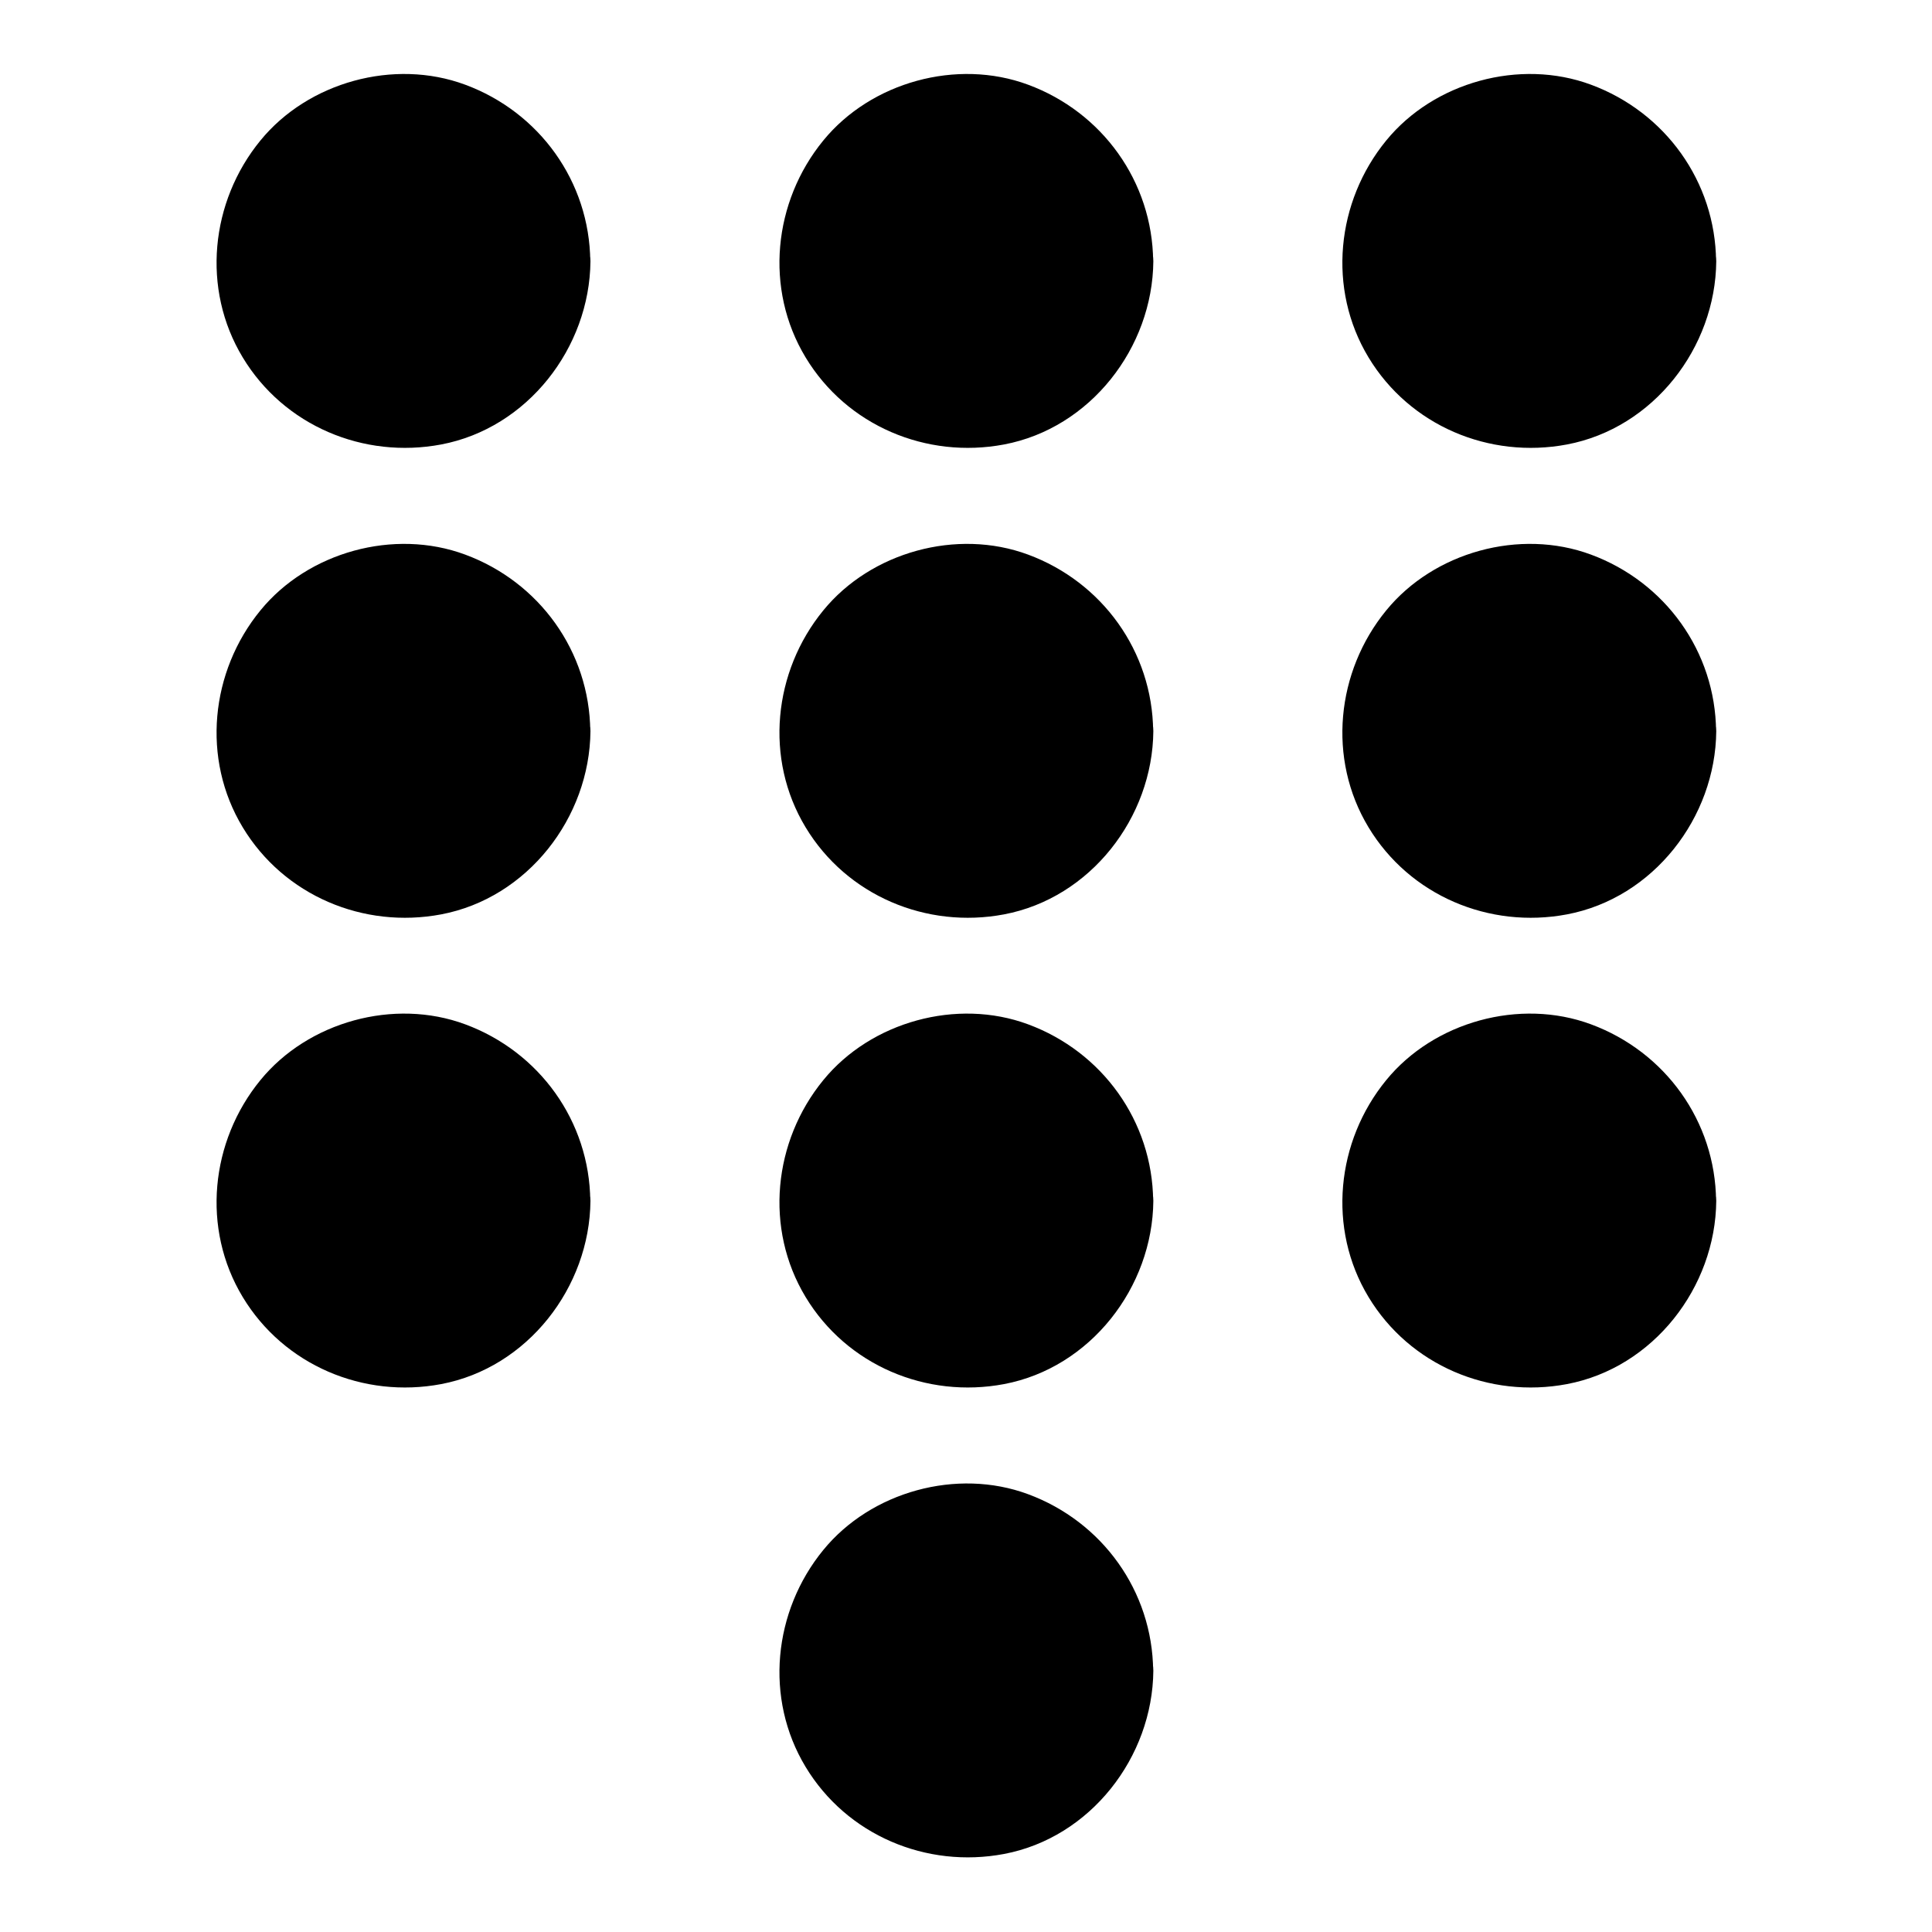 <?xml version="1.0" encoding="UTF-8"?>
<!-- The Best Svg Icon site in the world: iconSvg.co, Visit us! https://iconsvg.co -->
<svg fill="#000000" width="800px" height="800px" version="1.1" viewBox="144 144 512 512" xmlns="http://www.w3.org/2000/svg">
 <g>
  <path d="m290.58 213.23c0 21.957-17.801 39.754-39.754 39.754-21.957 0-39.754-17.797-39.754-39.754 0-21.953 17.797-39.754 39.754-39.754 21.953 0 39.754 17.801 39.754 39.754"/>
  <path d="m280.74 213.23c0 1.031-0.051 2.066-0.098 3.102-0.051 0.441-0.098 0.887-0.148 1.379-0.098 1.379 0.344-1.969 0.098-0.59-0.395 1.969-0.789 3.887-1.426 5.805-0.148 0.492-0.59 2.508-1.031 2.754 0.051 0 1.031-2.215 0.195-0.543-0.195 0.395-0.395 0.789-0.59 1.18-0.887 1.723-1.871 3.394-3 4.969-0.148 0.195-0.59 0.934-0.738 1.031 0.641-0.297 1.18-1.426 0.344-0.492-0.59 0.641-1.133 1.277-1.723 1.918-0.688 0.688-1.379 1.379-2.066 2.016-0.297 0.297-0.641 0.543-0.984 0.836-1.277 1.18 0.051 0.441 0.246-0.148-0.195 0.543-1.918 1.379-2.363 1.672-0.738 0.492-1.477 0.934-2.215 1.328-0.836 0.492-1.723 0.887-2.609 1.328-1.18 0.641 0.297 0.195 0.543-0.195-0.195 0.297-1.23 0.492-1.523 0.59-1.77 0.641-3.59 1.133-5.41 1.523-0.441 0.098-0.887 0.148-1.328 0.246-1.723 0.344 0.344-0.051 0.641-0.051-1.082-0.051-2.312 0.246-3.394 0.246-1.82 0.051-3.641-0.051-5.512-0.195-2.262-0.148 1.723 0.344 0.297 0.051-0.441-0.098-0.887-0.148-1.328-0.246-0.984-0.195-1.969-0.441-2.902-0.688-0.934-0.246-1.871-0.543-2.805-0.887-0.395-0.148-0.789-0.344-1.23-0.441-1.23-0.441 1.672 0.887 0.543 0.246-1.672-1.031-3.445-1.723-5.117-2.805-0.441-0.297-2.164-1.133-2.363-1.672 0 0.051 1.871 1.574 0.492 0.344-0.297-0.297-0.641-0.543-0.984-0.836-1.426-1.277-2.707-2.707-4.035-4.133-1.23-1.379 0.297 0.441 0.344 0.492-0.148-0.051-0.59-0.836-0.738-1.031-0.492-0.688-0.984-1.426-1.426-2.164-0.492-0.836-0.984-1.672-1.426-2.559-0.195-0.395-0.395-0.789-0.59-1.18-0.836-1.625-0.395 0 0.051 0.246-0.395-0.246-0.836-2.262-1.031-2.754-0.297-0.934-0.59-1.918-0.789-2.856-0.195-0.887-0.395-1.723-0.543-2.609-0.297-1.426-0.246 0.297 0.051 0.641-0.246-0.246-0.148-1.723-0.195-2.016-0.148-1.82-0.148-3.691 0-5.512 0.051-0.441 0.098-0.887 0.098-1.379 0.148-1.77 0 0.395-0.098 0.59 0.395-0.984 0.395-2.262 0.641-3.297 0.441-1.82 1.133-3.543 1.723-5.312 0.395-1.23-0.836 1.672-0.246 0.543 0.195-0.395 0.344-0.789 0.543-1.18 0.492-0.984 0.984-1.918 1.574-2.856 0.441-0.738 0.934-1.477 1.426-2.164 0.246-0.344 0.492-0.688 0.738-1.031 0.789-1.133-1.574 1.82-0.148 0.246 1.277-1.426 2.559-2.856 4.035-4.133 0.297-0.297 0.641-0.543 0.984-0.836 0.934-0.836-0.195-0.344-0.492 0.344 0.246-0.59 1.574-1.133 2.117-1.477 1.625-1.082 3.344-1.969 5.066-2.856 1.672-0.836-0.543 0.195-0.543 0.195 0.098-0.148 0.984-0.395 1.23-0.492 0.934-0.344 1.871-0.641 2.805-0.934 0.836-0.246 1.723-0.441 2.559-0.641 0.441-0.098 0.887-0.195 1.328-0.246 2.312-0.395-0.887 0.051 0.051-0.051 1.969-0.148 3.887-0.297 5.805-0.246 0.934 0.051 1.82 0.098 2.707 0.195 0.836 0.051 1.277 0.543-0.59-0.098 0.59 0.195 1.379 0.246 1.969 0.344 2.066 0.441 4.035 1.031 6.004 1.77 0.492 0.148 1.426 0.887 0.344 0.098-1.23-0.887 0.543 0.297 0.887 0.441 0.887 0.441 1.723 0.887 2.559 1.379 0.934 0.543 1.82 1.133 2.707 1.77 0.098 0.051 0.934 0.59 1.031 0.738-1.031-0.836-1.277-0.984-0.738-0.543 0.246 0.195 0.492 0.395 0.738 0.641 1.523 1.328 2.953 2.805 4.281 4.328 0.934 1.031 0.984 0.297-0.148-0.246 0.344 0.148 0.738 0.984 0.934 1.277 0.641 0.887 1.18 1.77 1.723 2.707 0.492 0.836 0.934 1.723 1.379 2.559 0-0.051 0.59 1.133 0.543 1.18-0.543-1.379-0.641-1.523-0.246-0.543 0.098 0.195 0.148 0.395 0.246 0.59 0.789 2.066 1.379 4.184 1.77 6.348 0.098 0.395 0.098 0.984 0.246 1.328-0.344-0.887-0.195-1.82-0.051-0.246 0.281 1.348 0.332 2.625 0.332 3.856 0.051 5.164 4.477 10.086 9.84 9.84 5.312-0.246 9.891-4.328 9.84-9.84-0.195-21.105-13.48-39.508-33.16-46.789-18.844-6.988-41.625-0.688-54.27 14.809-13.234 16.188-15.645 39.312-4.676 57.465 10.922 18.105 32.027 26.961 52.594 23.074 22.879-4.328 39.359-25.633 39.559-48.562 0.051-5.164-4.574-10.086-9.84-9.84-5.41 0.25-9.84 4.332-9.887 9.844z"/>
  <path d="m439.75 213.23c0 21.957-17.801 39.754-39.754 39.754-21.957 0-39.754-17.797-39.754-39.754 0-21.953 17.797-39.754 39.754-39.754 21.953 0 39.754 17.801 39.754 39.754"/>
  <path d="m429.91 213.23c0 1.031-0.051 2.066-0.098 3.102-0.051 0.441-0.098 0.887-0.148 1.379-0.098 1.379 0.344-1.969 0.098-0.59-0.395 1.969-0.789 3.887-1.426 5.805-0.148 0.492-0.59 2.508-1.031 2.754 0.051 0 1.031-2.215 0.195-0.543-0.195 0.395-0.395 0.789-0.59 1.18-0.887 1.723-1.871 3.394-3 4.969-0.148 0.195-0.59 0.934-0.738 1.031 0.641-0.297 1.18-1.426 0.344-0.492-0.59 0.641-1.133 1.277-1.723 1.918-0.688 0.688-1.379 1.379-2.066 2.016-0.297 0.297-0.641 0.543-0.984 0.836-1.277 1.18 0.051 0.441 0.246-0.148-0.195 0.543-1.918 1.379-2.363 1.672-0.738 0.492-1.477 0.934-2.215 1.328-0.836 0.492-1.723 0.887-2.609 1.328-1.18 0.641 0.297 0.195 0.543-0.195-0.195 0.297-1.23 0.492-1.523 0.59-1.77 0.641-3.59 1.133-5.41 1.523-0.441 0.098-0.887 0.148-1.328 0.246-1.723 0.344 0.344-0.051 0.641-0.051-1.082-0.051-2.312 0.246-3.394 0.246-1.82 0.051-3.641-0.051-5.512-0.195-2.262-0.148 1.723 0.344 0.297 0.051-0.441-0.098-0.887-0.148-1.328-0.246-0.984-0.195-1.969-0.441-2.902-0.688-0.934-0.246-1.871-0.543-2.805-0.887-0.395-0.148-0.789-0.344-1.23-0.441-1.23-0.441 1.672 0.887 0.543 0.246-1.672-1.031-3.445-1.723-5.117-2.805-0.441-0.297-2.164-1.133-2.363-1.672 0 0.051 1.871 1.574 0.492 0.344-0.297-0.297-0.641-0.543-0.984-0.836-1.426-1.277-2.707-2.707-4.035-4.133-1.23-1.379 0.297 0.441 0.344 0.492-0.148-0.051-0.59-0.836-0.738-1.031-0.492-0.688-0.984-1.426-1.426-2.164-0.492-0.836-0.984-1.672-1.426-2.559-0.195-0.395-0.395-0.789-0.59-1.18-0.836-1.625-0.395 0 0.051 0.246-0.395-0.246-0.836-2.262-1.031-2.754-0.297-0.934-0.59-1.918-0.789-2.856-0.195-0.887-0.395-1.723-0.543-2.609-0.297-1.426-0.246 0.297 0.051 0.641-0.246-0.246-0.148-1.723-0.195-2.016-0.148-1.82-0.148-3.691 0-5.512 0.051-0.441 0.098-0.887 0.098-1.379 0.148-1.77 0 0.395-0.098 0.59 0.395-0.984 0.395-2.262 0.641-3.297 0.441-1.82 1.133-3.543 1.723-5.312 0.395-1.23-0.836 1.672-0.246 0.543 0.195-0.395 0.344-0.789 0.543-1.18 0.492-0.984 0.984-1.918 1.574-2.856 0.441-0.738 0.934-1.477 1.426-2.164 0.246-0.344 0.492-0.688 0.738-1.031 0.789-1.133-1.574 1.82-0.148 0.246 1.277-1.426 2.559-2.856 4.035-4.133 0.297-0.297 0.641-0.543 0.984-0.836 0.934-0.836-0.195-0.344-0.492 0.344 0.246-0.59 1.574-1.133 2.117-1.477 1.625-1.082 3.344-1.969 5.066-2.856 1.672-0.836-0.543 0.195-0.543 0.195 0.098-0.148 0.984-0.395 1.23-0.492 0.934-0.344 1.871-0.641 2.805-0.934 0.836-0.246 1.723-0.441 2.559-0.641 0.441-0.098 0.887-0.195 1.328-0.246 2.312-0.395-0.887 0.051 0.051-0.051 1.969-0.148 3.887-0.297 5.805-0.246 0.934 0.051 1.82 0.098 2.707 0.195 0.836 0.051 1.277 0.543-0.59-0.098 0.59 0.195 1.379 0.246 1.969 0.344 2.066 0.441 4.035 1.031 6.004 1.77 0.492 0.148 1.426 0.887 0.344 0.098-1.23-0.887 0.543 0.297 0.887 0.441 0.887 0.441 1.723 0.887 2.559 1.379 0.934 0.543 1.82 1.133 2.707 1.77 0.098 0.051 0.934 0.59 1.031 0.738-1.031-0.836-1.277-0.984-0.738-0.543 0.246 0.195 0.492 0.395 0.738 0.641 1.523 1.328 2.953 2.805 4.281 4.328 0.934 1.031 0.984 0.297-0.148-0.246 0.344 0.148 0.738 0.984 0.934 1.277 0.641 0.887 1.18 1.77 1.723 2.707 0.492 0.836 0.934 1.723 1.379 2.559 0-0.051 0.59 1.133 0.543 1.18-0.543-1.379-0.641-1.523-0.246-0.543 0.098 0.195 0.148 0.395 0.246 0.59 0.789 2.066 1.379 4.184 1.77 6.348 0.098 0.395 0.098 0.984 0.246 1.328-0.344-0.887-0.195-1.82-0.051-0.246 0.281 1.348 0.332 2.625 0.332 3.856 0.051 5.164 4.477 10.086 9.84 9.84 5.312-0.246 9.891-4.328 9.84-9.84-0.195-21.105-13.48-39.508-33.16-46.789-18.844-6.988-41.625-0.688-54.27 14.809-13.234 16.188-15.645 39.312-4.676 57.465 10.922 18.105 32.027 26.961 52.594 23.074 22.879-4.328 39.359-25.633 39.559-48.562 0.051-5.164-4.574-10.086-9.84-9.84-5.41 0.25-9.84 4.332-9.887 9.844z"/>
  <path d="m588.93 213.23c0 21.957-17.797 39.754-39.754 39.754-21.953 0-39.754-17.797-39.754-39.754 0-21.953 17.801-39.754 39.754-39.754 21.957 0 39.754 17.801 39.754 39.754"/>
  <path d="m579.09 213.23c0 1.031-0.051 2.066-0.098 3.102-0.051 0.441-0.098 0.887-0.148 1.379-0.098 1.379 0.344-1.969 0.098-0.59-0.395 1.969-0.789 3.887-1.426 5.805-0.148 0.492-0.59 2.508-1.031 2.754 0.051 0 1.031-2.215 0.195-0.543-0.195 0.395-0.395 0.789-0.59 1.18-0.887 1.723-1.871 3.394-3 4.969-0.148 0.195-0.59 0.934-0.738 1.031 0.641-0.297 1.18-1.426 0.344-0.492-0.59 0.641-1.133 1.277-1.723 1.918-0.688 0.688-1.379 1.379-2.066 2.016-0.297 0.297-0.641 0.543-0.984 0.836-1.277 1.18 0.051 0.441 0.246-0.148-0.195 0.543-1.918 1.379-2.363 1.672-0.738 0.492-1.477 0.934-2.215 1.328-0.836 0.492-1.723 0.887-2.609 1.328-1.18 0.641 0.297 0.195 0.543-0.195-0.195 0.297-1.23 0.492-1.523 0.59-1.77 0.641-3.59 1.133-5.41 1.523-0.441 0.098-0.887 0.148-1.328 0.246-1.723 0.344 0.344-0.051 0.641-0.051-1.082-0.051-2.312 0.246-3.394 0.246-1.82 0.051-3.641-0.051-5.512-0.195-2.262-0.148 1.723 0.344 0.297 0.051-0.441-0.098-0.887-0.148-1.328-0.246-0.984-0.195-1.969-0.441-2.902-0.688s-1.871-0.543-2.805-0.887c-0.395-0.148-0.789-0.344-1.23-0.441-1.23-0.441 1.672 0.887 0.543 0.246-1.672-1.031-3.445-1.723-5.117-2.805-0.441-0.297-2.164-1.133-2.363-1.672 0 0.051 1.871 1.574 0.492 0.344-0.297-0.297-0.641-0.543-0.984-0.836-1.426-1.277-2.707-2.707-4.035-4.133-1.23-1.379 0.297 0.441 0.344 0.492-0.148-0.051-0.59-0.836-0.738-1.031-0.492-0.688-0.984-1.426-1.426-2.164-0.492-0.836-0.984-1.672-1.426-2.559-0.195-0.395-0.395-0.789-0.59-1.18-0.836-1.625-0.395 0 0.051 0.246-0.395-0.246-0.836-2.262-1.031-2.754-0.297-0.934-0.59-1.918-0.789-2.856-0.195-0.887-0.395-1.723-0.543-2.609-0.297-1.426-0.246 0.297 0.051 0.641-0.246-0.246-0.148-1.723-0.195-2.016-0.148-1.82-0.148-3.691 0-5.512 0.051-0.441 0.098-0.887 0.098-1.379 0.148-1.77 0 0.395-0.098 0.59 0.395-0.984 0.395-2.262 0.641-3.297 0.441-1.82 1.133-3.543 1.723-5.312 0.395-1.23-0.836 1.672-0.246 0.543 0.195-0.395 0.344-0.789 0.543-1.18 0.492-0.984 0.984-1.918 1.574-2.856 0.441-0.738 0.934-1.477 1.426-2.164 0.246-0.344 0.492-0.688 0.738-1.031 0.789-1.133-1.574 1.82-0.148 0.246 1.277-1.426 2.559-2.856 4.035-4.133 0.297-0.297 0.641-0.543 0.984-0.836 0.934-0.836-0.195-0.344-0.492 0.344 0.246-0.59 1.574-1.133 2.117-1.477 1.625-1.082 3.344-1.969 5.066-2.856 1.672-0.836-0.543 0.195-0.543 0.195 0.098-0.148 0.984-0.395 1.23-0.492 0.934-0.344 1.871-0.641 2.805-0.934 0.836-0.246 1.723-0.441 2.559-0.641 0.441-0.098 0.887-0.195 1.328-0.246 2.312-0.395-0.887 0.051 0.051-0.051 1.969-0.148 3.887-0.297 5.805-0.246 0.934 0.051 1.82 0.098 2.707 0.195 0.836 0.051 1.277 0.543-0.59-0.098 0.59 0.195 1.379 0.246 1.969 0.344 2.066 0.441 4.035 1.031 6.004 1.77 0.492 0.148 1.426 0.887 0.344 0.098-1.23-0.887 0.543 0.297 0.887 0.441 0.887 0.441 1.723 0.887 2.559 1.379 0.934 0.543 1.82 1.133 2.707 1.77 0.098 0.051 0.934 0.59 1.031 0.738-1.031-0.836-1.277-0.984-0.738-0.543 0.246 0.195 0.492 0.395 0.738 0.641 1.523 1.328 2.953 2.805 4.281 4.328 0.934 1.031 0.984 0.297-0.148-0.246 0.344 0.148 0.738 0.984 0.934 1.277 0.641 0.887 1.18 1.77 1.723 2.707 0.492 0.836 0.934 1.723 1.379 2.559 0-0.051 0.59 1.133 0.543 1.18-0.543-1.379-0.641-1.523-0.246-0.543 0.098 0.195 0.148 0.395 0.246 0.59 0.789 2.066 1.379 4.184 1.77 6.348 0.098 0.395 0.098 0.984 0.246 1.328-0.344-0.887-0.195-1.82-0.051-0.246 0.285 1.348 0.332 2.625 0.332 3.856 0.051 5.164 4.477 10.086 9.84 9.84 5.312-0.246 9.891-4.328 9.84-9.84-0.195-21.105-13.48-39.508-33.16-46.789-18.844-6.988-41.625-0.688-54.27 14.809-13.234 16.188-15.645 39.312-4.676 57.465 10.922 18.105 32.027 26.961 52.594 23.074 22.879-4.328 39.359-25.633 39.559-48.562 0.051-5.164-4.574-10.086-9.84-9.84-5.41 0.25-9.836 4.332-9.887 9.844z"/>
  <path d="m290.58 337.76c0 21.953-17.801 39.754-39.754 39.754-21.957 0-39.754-17.801-39.754-39.754 0-21.957 17.797-39.754 39.754-39.754 21.953 0 39.754 17.797 39.754 39.754"/>
  <path d="m280.74 337.76c0 1.031-0.051 2.066-0.098 3.102-0.051 0.441-0.098 0.887-0.148 1.379-0.098 1.379 0.344-1.969 0.098-0.59-0.395 1.969-0.789 3.887-1.426 5.805-0.148 0.492-0.59 2.508-1.031 2.754 0.051 0 1.031-2.215 0.195-0.543-0.195 0.395-0.395 0.789-0.59 1.18-0.887 1.723-1.871 3.394-3 4.969-0.148 0.195-0.59 0.934-0.738 1.031 0.641-0.297 1.18-1.426 0.344-0.492-0.59 0.641-1.133 1.277-1.723 1.918-0.688 0.688-1.379 1.379-2.066 2.016-0.297 0.297-0.641 0.543-0.984 0.836-1.277 1.18 0.051 0.441 0.246-0.148-0.195 0.543-1.918 1.379-2.363 1.672-0.738 0.492-1.477 0.934-2.215 1.328-0.836 0.492-1.723 0.887-2.609 1.328-1.18 0.641 0.297 0.195 0.543-0.195-0.195 0.297-1.23 0.492-1.523 0.59-1.77 0.641-3.59 1.133-5.41 1.523-0.441 0.098-0.887 0.148-1.328 0.246-1.723 0.344 0.344-0.051 0.641-0.051-1.082-0.051-2.312 0.246-3.394 0.246-1.82 0.051-3.641-0.051-5.512-0.195-2.262-0.148 1.723 0.344 0.297 0.051-0.441-0.098-0.887-0.148-1.328-0.246-0.984-0.195-1.969-0.441-2.902-0.688-0.934-0.246-1.871-0.543-2.805-0.887-0.395-0.148-0.789-0.344-1.23-0.441-1.23-0.441 1.672 0.887 0.543 0.246-1.672-1.031-3.445-1.723-5.117-2.805-0.441-0.297-2.164-1.133-2.363-1.672 0 0.051 1.871 1.574 0.492 0.344-0.297-0.297-0.641-0.543-0.984-0.836-1.426-1.277-2.707-2.707-4.035-4.133-1.23-1.379 0.297 0.441 0.344 0.492-0.148-0.051-0.59-0.836-0.738-1.031-0.492-0.688-0.984-1.426-1.426-2.164-0.492-0.836-0.984-1.672-1.426-2.559-0.195-0.395-0.395-0.789-0.59-1.18-0.836-1.625-0.395 0 0.051 0.246-0.395-0.246-0.836-2.262-1.031-2.754-0.297-0.934-0.59-1.918-0.789-2.856-0.195-0.887-0.395-1.723-0.543-2.609-0.297-1.426-0.246 0.297 0.051 0.641-0.246-0.246-0.148-1.723-0.195-2.016-0.148-1.82-0.148-3.691 0-5.512 0.051-0.441 0.098-0.887 0.098-1.379 0.148-1.77 0 0.395-0.098 0.59 0.395-0.984 0.395-2.262 0.641-3.297 0.441-1.82 1.133-3.543 1.723-5.312 0.395-1.23-0.836 1.672-0.246 0.543 0.195-0.395 0.344-0.789 0.543-1.18 0.492-0.984 0.984-1.918 1.574-2.856 0.441-0.738 0.934-1.477 1.426-2.164 0.246-0.344 0.492-0.688 0.738-1.031 0.789-1.133-1.574 1.82-0.148 0.246 1.277-1.426 2.559-2.856 4.035-4.133 0.297-0.297 0.641-0.543 0.984-0.836 0.934-0.836-0.195-0.344-0.492 0.344 0.246-0.59 1.574-1.133 2.117-1.477 1.625-1.082 3.344-1.969 5.066-2.856 1.672-0.836-0.543 0.195-0.543 0.195 0.098-0.148 0.984-0.395 1.23-0.492 0.934-0.344 1.871-0.641 2.805-0.934 0.836-0.246 1.723-0.441 2.559-0.641 0.441-0.098 0.887-0.195 1.328-0.246 2.312-0.395-0.887 0.051 0.051-0.051 1.969-0.148 3.887-0.297 5.805-0.246 0.934 0.051 1.82 0.098 2.707 0.195 0.836 0.051 1.277 0.543-0.59-0.098 0.59 0.195 1.379 0.246 1.969 0.344 2.066 0.441 4.035 1.031 6.004 1.77 0.492 0.148 1.426 0.887 0.344 0.098-1.23-0.887 0.543 0.297 0.887 0.441 0.887 0.441 1.723 0.887 2.559 1.379 0.934 0.543 1.82 1.133 2.707 1.77 0.098 0.051 0.934 0.59 1.031 0.738-1.031-0.836-1.277-0.984-0.738-0.543 0.246 0.195 0.492 0.395 0.738 0.641 1.523 1.328 2.953 2.805 4.281 4.328 0.934 1.031 0.984 0.297-0.148-0.246 0.344 0.148 0.738 0.984 0.934 1.277 0.641 0.887 1.18 1.77 1.723 2.707 0.492 0.836 0.934 1.723 1.379 2.559 0-0.051 0.59 1.133 0.543 1.18-0.543-1.379-0.641-1.523-0.246-0.543 0.098 0.195 0.148 0.395 0.246 0.59 0.789 2.066 1.379 4.184 1.77 6.348 0.098 0.395 0.098 0.984 0.246 1.328-0.344-0.887-0.195-1.82-0.051-0.246 0.281 1.344 0.332 2.574 0.332 3.856 0.051 5.164 4.477 10.086 9.84 9.84 5.312-0.246 9.891-4.328 9.84-9.84-0.195-21.105-13.48-39.508-33.16-46.789-18.844-6.988-41.625-0.688-54.27 14.809-13.234 16.188-15.645 39.312-4.676 57.465 10.922 18.105 32.027 26.961 52.594 23.074 22.879-4.328 39.359-25.633 39.559-48.562 0.051-5.164-4.574-10.086-9.84-9.84-5.41 0.25-9.84 4.332-9.887 9.844z"/>
  <path d="m439.75 337.76c0 21.953-17.801 39.754-39.754 39.754-21.957 0-39.754-17.801-39.754-39.754 0-21.957 17.797-39.754 39.754-39.754 21.953 0 39.754 17.797 39.754 39.754"/>
  <path d="m429.91 337.76c0 1.031-0.051 2.066-0.098 3.102-0.051 0.441-0.098 0.887-0.148 1.379-0.098 1.379 0.344-1.969 0.098-0.59-0.395 1.969-0.789 3.887-1.426 5.805-0.148 0.492-0.59 2.508-1.031 2.754 0.051 0 1.031-2.215 0.195-0.543-0.195 0.395-0.395 0.789-0.59 1.18-0.887 1.723-1.871 3.394-3 4.969-0.148 0.195-0.59 0.934-0.738 1.031 0.641-0.297 1.18-1.426 0.344-0.492-0.59 0.641-1.133 1.277-1.723 1.918-0.688 0.688-1.379 1.379-2.066 2.016-0.297 0.297-0.641 0.543-0.984 0.836-1.277 1.18 0.051 0.441 0.246-0.148-0.195 0.543-1.918 1.379-2.363 1.672-0.738 0.492-1.477 0.934-2.215 1.328-0.836 0.492-1.723 0.887-2.609 1.328-1.18 0.641 0.297 0.195 0.543-0.195-0.195 0.297-1.23 0.492-1.523 0.59-1.77 0.641-3.59 1.133-5.41 1.523-0.441 0.098-0.887 0.148-1.328 0.246-1.723 0.344 0.344-0.051 0.641-0.051-1.082-0.051-2.312 0.246-3.394 0.246-1.82 0.051-3.641-0.051-5.512-0.195-2.262-0.148 1.723 0.344 0.297 0.051-0.441-0.098-0.887-0.148-1.328-0.246-0.984-0.195-1.969-0.441-2.902-0.688-0.934-0.246-1.871-0.543-2.805-0.887-0.395-0.148-0.789-0.344-1.23-0.441-1.23-0.441 1.672 0.887 0.543 0.246-1.672-1.031-3.445-1.723-5.117-2.805-0.441-0.297-2.164-1.133-2.363-1.672 0 0.051 1.871 1.574 0.492 0.344-0.297-0.297-0.641-0.543-0.984-0.836-1.426-1.277-2.707-2.707-4.035-4.133-1.23-1.379 0.297 0.441 0.344 0.492-0.148-0.051-0.59-0.836-0.738-1.031-0.492-0.688-0.984-1.426-1.426-2.164-0.492-0.836-0.984-1.672-1.426-2.559-0.195-0.395-0.395-0.789-0.59-1.18-0.836-1.625-0.395 0 0.051 0.246-0.395-0.246-0.836-2.262-1.031-2.754-0.297-0.934-0.59-1.918-0.789-2.856-0.195-0.887-0.395-1.723-0.543-2.609-0.297-1.426-0.246 0.297 0.051 0.641-0.246-0.246-0.148-1.723-0.195-2.016-0.148-1.82-0.148-3.691 0-5.512 0.051-0.441 0.098-0.887 0.098-1.379 0.148-1.77 0 0.395-0.098 0.59 0.395-0.984 0.395-2.262 0.641-3.297 0.441-1.82 1.133-3.543 1.723-5.312 0.395-1.23-0.836 1.672-0.246 0.543 0.195-0.395 0.344-0.789 0.543-1.18 0.492-0.984 0.984-1.918 1.574-2.856 0.441-0.738 0.934-1.477 1.426-2.164 0.246-0.344 0.492-0.688 0.738-1.031 0.789-1.133-1.574 1.82-0.148 0.246 1.277-1.426 2.559-2.856 4.035-4.133 0.297-0.297 0.641-0.543 0.984-0.836 0.934-0.836-0.195-0.344-0.492 0.344 0.246-0.59 1.574-1.133 2.117-1.477 1.625-1.082 3.344-1.969 5.066-2.856 1.672-0.836-0.543 0.195-0.543 0.195 0.098-0.148 0.984-0.395 1.23-0.492 0.934-0.344 1.871-0.641 2.805-0.934 0.836-0.246 1.723-0.441 2.559-0.641 0.441-0.098 0.887-0.195 1.328-0.246 2.312-0.395-0.887 0.051 0.051-0.051 1.969-0.148 3.887-0.297 5.805-0.246 0.934 0.051 1.82 0.098 2.707 0.195 0.836 0.051 1.277 0.543-0.59-0.098 0.59 0.195 1.379 0.246 1.969 0.344 2.066 0.441 4.035 1.031 6.004 1.77 0.492 0.148 1.426 0.887 0.344 0.098-1.23-0.887 0.543 0.297 0.887 0.441 0.887 0.441 1.723 0.887 2.559 1.379 0.934 0.543 1.82 1.133 2.707 1.77 0.098 0.051 0.934 0.59 1.031 0.738-1.031-0.836-1.277-0.984-0.738-0.543 0.246 0.195 0.492 0.395 0.738 0.641 1.523 1.328 2.953 2.805 4.281 4.328 0.934 1.031 0.984 0.297-0.148-0.246 0.344 0.148 0.738 0.984 0.934 1.277 0.641 0.887 1.18 1.77 1.723 2.707 0.492 0.836 0.934 1.723 1.379 2.559 0-0.051 0.59 1.133 0.543 1.18-0.543-1.379-0.641-1.523-0.246-0.543 0.098 0.195 0.148 0.395 0.246 0.59 0.789 2.066 1.379 4.184 1.77 6.348 0.098 0.395 0.098 0.984 0.246 1.328-0.344-0.887-0.195-1.82-0.051-0.246 0.281 1.344 0.332 2.574 0.332 3.856 0.051 5.164 4.477 10.086 9.84 9.84 5.312-0.246 9.891-4.328 9.84-9.84-0.195-21.105-13.48-39.508-33.16-46.789-18.844-6.988-41.625-0.688-54.27 14.809-13.234 16.188-15.645 39.312-4.676 57.465 10.922 18.105 32.027 26.961 52.594 23.074 22.879-4.328 39.359-25.633 39.559-48.562 0.051-5.164-4.574-10.086-9.84-9.84-5.41 0.25-9.84 4.332-9.887 9.844z"/>
  <path d="m588.93 337.76c0 21.953-17.797 39.754-39.754 39.754-21.953 0-39.754-17.801-39.754-39.754 0-21.957 17.801-39.754 39.754-39.754 21.957 0 39.754 17.797 39.754 39.754"/>
  <path d="m579.09 337.76c0 1.031-0.051 2.066-0.098 3.102-0.051 0.441-0.098 0.887-0.148 1.379-0.098 1.379 0.344-1.969 0.098-0.59-0.395 1.969-0.789 3.887-1.426 5.805-0.148 0.492-0.59 2.508-1.031 2.754 0.051 0 1.031-2.215 0.195-0.543-0.195 0.395-0.395 0.789-0.59 1.18-0.887 1.723-1.871 3.394-3 4.969-0.148 0.195-0.59 0.934-0.738 1.031 0.641-0.297 1.18-1.426 0.344-0.492-0.59 0.641-1.133 1.277-1.723 1.918-0.688 0.688-1.379 1.379-2.066 2.016-0.297 0.297-0.641 0.543-0.984 0.836-1.277 1.18 0.051 0.441 0.246-0.148-0.195 0.543-1.918 1.379-2.363 1.672-0.738 0.492-1.477 0.934-2.215 1.328-0.836 0.492-1.723 0.887-2.609 1.328-1.18 0.641 0.297 0.195 0.543-0.195-0.195 0.297-1.23 0.492-1.523 0.59-1.77 0.641-3.59 1.133-5.41 1.523-0.441 0.098-0.887 0.148-1.328 0.246-1.723 0.344 0.344-0.051 0.641-0.051-1.082-0.051-2.312 0.246-3.394 0.246-1.82 0.051-3.641-0.051-5.512-0.195-2.262-0.148 1.723 0.344 0.297 0.051-0.441-0.098-0.887-0.148-1.328-0.246-0.984-0.195-1.969-0.441-2.902-0.688-0.934-0.246-1.871-0.543-2.805-0.887-0.395-0.148-0.789-0.344-1.23-0.441-1.23-0.441 1.672 0.887 0.543 0.246-1.672-1.031-3.445-1.723-5.117-2.805-0.441-0.297-2.164-1.133-2.363-1.672 0 0.051 1.871 1.574 0.492 0.344-0.297-0.297-0.641-0.543-0.984-0.836-1.426-1.277-2.707-2.707-4.035-4.133-1.23-1.379 0.297 0.441 0.344 0.492-0.148-0.051-0.59-0.836-0.738-1.031-0.492-0.688-0.984-1.426-1.426-2.164-0.492-0.836-0.984-1.672-1.426-2.559-0.195-0.395-0.395-0.789-0.59-1.18-0.836-1.625-0.395 0 0.051 0.246-0.395-0.246-0.836-2.262-1.031-2.754-0.297-0.934-0.59-1.918-0.789-2.856-0.195-0.887-0.395-1.723-0.543-2.609-0.297-1.426-0.246 0.297 0.051 0.641-0.246-0.246-0.148-1.723-0.195-2.016-0.148-1.82-0.148-3.691 0-5.512 0.051-0.441 0.098-0.887 0.098-1.379 0.148-1.77 0 0.395-0.098 0.59 0.395-0.984 0.395-2.262 0.641-3.297 0.441-1.82 1.133-3.543 1.723-5.312 0.395-1.23-0.836 1.672-0.246 0.543 0.195-0.395 0.344-0.789 0.543-1.18 0.492-0.984 0.984-1.918 1.574-2.856 0.441-0.738 0.934-1.477 1.426-2.164 0.246-0.344 0.492-0.688 0.738-1.031 0.789-1.133-1.574 1.82-0.148 0.246 1.277-1.426 2.559-2.856 4.035-4.133 0.297-0.297 0.641-0.543 0.984-0.836 0.934-0.836-0.195-0.344-0.492 0.344 0.246-0.59 1.574-1.133 2.117-1.477 1.625-1.082 3.344-1.969 5.066-2.856 1.672-0.836-0.543 0.195-0.543 0.195 0.098-0.148 0.984-0.395 1.23-0.492 0.934-0.344 1.871-0.641 2.805-0.934 0.836-0.246 1.723-0.441 2.559-0.641 0.441-0.098 0.887-0.195 1.328-0.246 2.312-0.395-0.887 0.051 0.051-0.051 1.969-0.148 3.887-0.297 5.805-0.246 0.934 0.051 1.82 0.098 2.707 0.195 0.836 0.051 1.277 0.543-0.59-0.098 0.59 0.195 1.379 0.246 1.969 0.344 2.066 0.441 4.035 1.031 6.004 1.77 0.492 0.148 1.426 0.887 0.344 0.098-1.23-0.887 0.543 0.297 0.887 0.441 0.887 0.441 1.723 0.887 2.559 1.379 0.934 0.543 1.82 1.133 2.707 1.77 0.098 0.051 0.934 0.59 1.031 0.738-1.031-0.836-1.277-0.984-0.738-0.543 0.246 0.195 0.492 0.395 0.738 0.641 1.523 1.328 2.953 2.805 4.281 4.328 0.934 1.031 0.984 0.297-0.148-0.246 0.344 0.148 0.738 0.984 0.934 1.277 0.641 0.887 1.18 1.77 1.723 2.707 0.492 0.836 0.934 1.723 1.379 2.559 0-0.051 0.59 1.133 0.543 1.18-0.543-1.379-0.641-1.523-0.246-0.543 0.098 0.195 0.148 0.395 0.246 0.59 0.789 2.066 1.379 4.184 1.77 6.348 0.098 0.395 0.098 0.984 0.246 1.328-0.344-0.887-0.195-1.82-0.051-0.246 0.285 1.344 0.332 2.574 0.332 3.856 0.051 5.164 4.477 10.086 9.84 9.84 5.312-0.246 9.891-4.328 9.84-9.84-0.195-21.105-13.48-39.508-33.16-46.789-18.844-6.988-41.625-0.688-54.27 14.809-13.234 16.188-15.645 39.312-4.676 57.465 10.922 18.105 32.027 26.961 52.594 23.074 22.879-4.328 39.359-25.633 39.559-48.562 0.051-5.164-4.574-10.086-9.84-9.84-5.41 0.25-9.836 4.332-9.887 9.844z"/>
  <path d="m290.58 462.24c0 21.953-17.801 39.754-39.754 39.754-21.957 0-39.754-17.801-39.754-39.754 0-21.957 17.797-39.754 39.754-39.754 21.953 0 39.754 17.797 39.754 39.754"/>
  <path d="m280.74 462.24c0 1.031-0.051 2.066-0.098 3.102-0.051 0.441-0.098 0.887-0.148 1.379-0.098 1.379 0.344-1.969 0.098-0.59-0.395 1.969-0.789 3.887-1.426 5.805-0.148 0.492-0.59 2.508-1.031 2.754 0.051 0 1.031-2.215 0.195-0.543-0.195 0.395-0.395 0.789-0.59 1.18-0.887 1.723-1.871 3.394-3 4.969-0.148 0.195-0.59 0.934-0.738 1.031 0.641-0.297 1.18-1.426 0.344-0.492-0.59 0.641-1.133 1.277-1.723 1.918-0.688 0.688-1.379 1.379-2.066 2.016-0.297 0.297-0.641 0.543-0.984 0.836-1.277 1.18 0.051 0.441 0.246-0.148-0.195 0.543-1.918 1.379-2.363 1.672-0.738 0.492-1.477 0.934-2.215 1.328-0.836 0.492-1.723 0.887-2.609 1.328-1.18 0.641 0.297 0.195 0.543-0.195-0.195 0.297-1.23 0.492-1.523 0.59-1.77 0.641-3.59 1.133-5.41 1.523-0.441 0.098-0.887 0.148-1.328 0.246-1.723 0.344 0.344-0.051 0.641-0.051-1.082-0.051-2.312 0.246-3.394 0.246-1.82 0.051-3.641-0.051-5.512-0.195-2.262-0.148 1.723 0.344 0.297 0.051-0.441-0.098-0.887-0.148-1.328-0.246-0.984-0.195-1.969-0.441-2.902-0.688-0.934-0.246-1.871-0.543-2.805-0.887-0.395-0.148-0.789-0.344-1.23-0.441-1.23-0.441 1.672 0.887 0.543 0.246-1.672-1.031-3.445-1.723-5.117-2.805-0.441-0.297-2.164-1.133-2.363-1.672 0 0.051 1.871 1.574 0.492 0.344-0.297-0.297-0.641-0.543-0.984-0.836-1.426-1.277-2.707-2.707-4.035-4.133-1.23-1.379 0.297 0.441 0.344 0.492-0.148-0.051-0.59-0.836-0.738-1.031-0.492-0.688-0.984-1.426-1.426-2.164-0.492-0.836-0.984-1.672-1.426-2.559-0.195-0.395-0.395-0.789-0.59-1.18-0.836-1.625-0.395 0 0.051 0.246-0.395-0.246-0.836-2.262-1.031-2.754-0.297-0.934-0.59-1.918-0.789-2.856-0.195-0.887-0.395-1.723-0.543-2.609-0.297-1.426-0.246 0.297 0.051 0.641-0.246-0.246-0.148-1.723-0.195-2.016-0.148-1.82-0.148-3.691 0-5.512 0.051-0.441 0.098-0.887 0.098-1.379 0.148-1.77 0 0.395-0.098 0.59 0.395-0.984 0.395-2.262 0.641-3.297 0.441-1.82 1.133-3.543 1.723-5.312 0.395-1.23-0.836 1.672-0.246 0.543 0.195-0.395 0.344-0.789 0.543-1.18 0.492-0.984 0.984-1.918 1.574-2.856 0.441-0.738 0.934-1.477 1.426-2.164 0.246-0.344 0.492-0.688 0.738-1.031 0.789-1.133-1.574 1.82-0.148 0.246 1.277-1.426 2.559-2.856 4.035-4.133 0.297-0.297 0.641-0.543 0.984-0.836 0.934-0.836-0.195-0.344-0.492 0.344 0.246-0.59 1.574-1.133 2.117-1.477 1.625-1.082 3.344-1.969 5.066-2.856 1.672-0.836-0.543 0.195-0.543 0.195 0.098-0.148 0.984-0.395 1.23-0.492 0.934-0.344 1.871-0.641 2.805-0.934 0.836-0.246 1.723-0.441 2.559-0.641 0.441-0.098 0.887-0.195 1.328-0.246 2.312-0.395-0.887 0.051 0.051-0.051 1.969-0.148 3.887-0.297 5.805-0.246 0.934 0.051 1.82 0.098 2.707 0.195 0.836 0.051 1.277 0.543-0.59-0.098 0.59 0.195 1.379 0.246 1.969 0.344 2.066 0.441 4.035 1.031 6.004 1.77 0.492 0.148 1.426 0.887 0.344 0.098-1.23-0.887 0.543 0.297 0.887 0.441 0.887 0.441 1.723 0.887 2.559 1.379 0.934 0.543 1.82 1.133 2.707 1.77 0.098 0.051 0.934 0.59 1.031 0.738-1.031-0.836-1.277-0.984-0.738-0.543 0.246 0.195 0.492 0.395 0.738 0.641 1.523 1.328 2.953 2.805 4.281 4.328 0.934 1.031 0.984 0.297-0.148-0.246 0.344 0.148 0.738 0.984 0.934 1.277 0.641 0.887 1.18 1.77 1.723 2.707 0.492 0.836 0.934 1.723 1.379 2.559 0-0.051 0.59 1.133 0.543 1.18-0.543-1.379-0.641-1.523-0.246-0.543 0.098 0.195 0.148 0.395 0.246 0.59 0.789 2.066 1.379 4.184 1.77 6.348 0.098 0.395 0.098 0.984 0.246 1.328-0.344-0.887-0.195-1.82-0.051-0.246 0.281 1.344 0.332 2.625 0.332 3.856 0.051 5.164 4.477 10.086 9.84 9.84 5.312-0.246 9.891-4.328 9.84-9.84-0.195-21.105-13.48-39.508-33.16-46.789-18.844-6.988-41.625-0.688-54.27 14.809-13.234 16.188-15.645 39.312-4.676 57.465 10.922 18.105 32.027 26.961 52.594 23.074 22.879-4.328 39.359-25.633 39.559-48.562 0.051-5.164-4.574-10.086-9.84-9.84-5.41 0.25-9.84 4.332-9.887 9.844z"/>
  <path d="m439.75 462.24c0 21.953-17.801 39.754-39.754 39.754-21.957 0-39.754-17.801-39.754-39.754 0-21.957 17.797-39.754 39.754-39.754 21.953 0 39.754 17.797 39.754 39.754"/>
  <path d="m429.91 462.24c0 1.031-0.051 2.066-0.098 3.102-0.051 0.441-0.098 0.887-0.148 1.379-0.098 1.379 0.344-1.969 0.098-0.59-0.395 1.969-0.789 3.887-1.426 5.805-0.148 0.492-0.59 2.508-1.031 2.754 0.051 0 1.031-2.215 0.195-0.543-0.195 0.395-0.395 0.789-0.59 1.18-0.887 1.723-1.871 3.394-3 4.969-0.148 0.195-0.59 0.934-0.738 1.031 0.641-0.297 1.18-1.426 0.344-0.492-0.59 0.641-1.133 1.277-1.723 1.918-0.688 0.688-1.379 1.379-2.066 2.016-0.297 0.297-0.641 0.543-0.984 0.836-1.277 1.18 0.051 0.441 0.246-0.148-0.195 0.543-1.918 1.379-2.363 1.672-0.738 0.492-1.477 0.934-2.215 1.328-0.836 0.492-1.723 0.887-2.609 1.328-1.18 0.641 0.297 0.195 0.543-0.195-0.195 0.297-1.23 0.492-1.523 0.59-1.77 0.641-3.59 1.133-5.41 1.523-0.441 0.098-0.887 0.148-1.328 0.246-1.723 0.344 0.344-0.051 0.641-0.051-1.082-0.051-2.312 0.246-3.394 0.246-1.82 0.051-3.641-0.051-5.512-0.195-2.262-0.148 1.723 0.344 0.297 0.051-0.441-0.098-0.887-0.148-1.328-0.246-0.984-0.195-1.969-0.441-2.902-0.688-0.934-0.246-1.871-0.543-2.805-0.887-0.395-0.148-0.789-0.344-1.23-0.441-1.23-0.441 1.672 0.887 0.543 0.246-1.672-1.031-3.445-1.723-5.117-2.805-0.441-0.297-2.164-1.133-2.363-1.672 0 0.051 1.871 1.574 0.492 0.344-0.297-0.297-0.641-0.543-0.984-0.836-1.426-1.277-2.707-2.707-4.035-4.133-1.23-1.379 0.297 0.441 0.344 0.492-0.148-0.051-0.59-0.836-0.738-1.031-0.492-0.688-0.984-1.426-1.426-2.164-0.492-0.836-0.984-1.672-1.426-2.559-0.195-0.395-0.395-0.789-0.59-1.18-0.836-1.625-0.395 0 0.051 0.246-0.395-0.246-0.836-2.262-1.031-2.754-0.297-0.934-0.59-1.918-0.789-2.856-0.195-0.887-0.395-1.723-0.543-2.609-0.297-1.426-0.246 0.297 0.051 0.641-0.246-0.246-0.148-1.723-0.195-2.016-0.148-1.82-0.148-3.691 0-5.512 0.051-0.441 0.098-0.887 0.098-1.379 0.148-1.77 0 0.395-0.098 0.59 0.395-0.984 0.395-2.262 0.641-3.297 0.441-1.82 1.133-3.543 1.723-5.312 0.395-1.23-0.836 1.672-0.246 0.543 0.195-0.395 0.344-0.789 0.543-1.18 0.492-0.984 0.984-1.918 1.574-2.856 0.441-0.738 0.934-1.477 1.426-2.164 0.246-0.344 0.492-0.688 0.738-1.031 0.789-1.133-1.574 1.82-0.148 0.246 1.277-1.426 2.559-2.856 4.035-4.133 0.297-0.297 0.641-0.543 0.984-0.836 0.934-0.836-0.195-0.344-0.492 0.344 0.246-0.59 1.574-1.133 2.117-1.477 1.625-1.082 3.344-1.969 5.066-2.856 1.672-0.836-0.543 0.195-0.543 0.195 0.098-0.148 0.984-0.395 1.23-0.492 0.934-0.344 1.871-0.641 2.805-0.934 0.836-0.246 1.723-0.441 2.559-0.641 0.441-0.098 0.887-0.195 1.328-0.246 2.312-0.395-0.887 0.051 0.051-0.051 1.969-0.148 3.887-0.297 5.805-0.246 0.934 0.051 1.82 0.098 2.707 0.195 0.836 0.051 1.277 0.543-0.59-0.098 0.59 0.195 1.379 0.246 1.969 0.344 2.066 0.441 4.035 1.031 6.004 1.77 0.492 0.148 1.426 0.887 0.344 0.098-1.23-0.887 0.543 0.297 0.887 0.441 0.887 0.441 1.723 0.887 2.559 1.379 0.934 0.543 1.82 1.133 2.707 1.77 0.098 0.051 0.934 0.59 1.031 0.738-1.031-0.836-1.277-0.984-0.738-0.543 0.246 0.195 0.492 0.395 0.738 0.641 1.523 1.328 2.953 2.805 4.281 4.328 0.934 1.031 0.984 0.297-0.148-0.246 0.344 0.148 0.738 0.984 0.934 1.277 0.641 0.887 1.18 1.77 1.723 2.707 0.492 0.836 0.934 1.723 1.379 2.559 0-0.051 0.59 1.133 0.543 1.18-0.543-1.379-0.641-1.523-0.246-0.543 0.098 0.195 0.148 0.395 0.246 0.59 0.789 2.066 1.379 4.184 1.77 6.348 0.098 0.395 0.098 0.984 0.246 1.328-0.344-0.887-0.195-1.82-0.051-0.246 0.281 1.344 0.332 2.625 0.332 3.856 0.051 5.164 4.477 10.086 9.84 9.84 5.312-0.246 9.891-4.328 9.84-9.84-0.195-21.105-13.48-39.508-33.16-46.789-18.844-6.988-41.625-0.688-54.27 14.809-13.234 16.188-15.645 39.312-4.676 57.465 10.922 18.105 32.027 26.961 52.594 23.074 22.879-4.328 39.359-25.633 39.559-48.562 0.051-5.164-4.574-10.086-9.84-9.84-5.41 0.25-9.84 4.332-9.887 9.844z"/>
  <path d="m588.93 462.24c0 21.953-17.797 39.754-39.754 39.754-21.953 0-39.754-17.801-39.754-39.754 0-21.957 17.801-39.754 39.754-39.754 21.957 0 39.754 17.797 39.754 39.754"/>
  <path d="m579.09 462.24c0 1.031-0.051 2.066-0.098 3.102-0.051 0.441-0.098 0.887-0.148 1.379-0.098 1.379 0.344-1.969 0.098-0.59-0.395 1.969-0.789 3.887-1.426 5.805-0.148 0.492-0.59 2.508-1.031 2.754 0.051 0 1.031-2.215 0.195-0.543-0.195 0.395-0.395 0.789-0.59 1.18-0.887 1.723-1.871 3.394-3 4.969-0.148 0.195-0.59 0.934-0.738 1.031 0.641-0.297 1.18-1.426 0.344-0.492-0.59 0.641-1.133 1.277-1.723 1.918-0.688 0.688-1.379 1.379-2.066 2.016-0.297 0.297-0.641 0.543-0.984 0.836-1.277 1.18 0.051 0.441 0.246-0.148-0.195 0.543-1.918 1.379-2.363 1.672-0.738 0.492-1.477 0.934-2.215 1.328-0.836 0.492-1.723 0.887-2.609 1.328-1.18 0.641 0.297 0.195 0.543-0.195-0.195 0.297-1.23 0.492-1.523 0.59-1.77 0.641-3.59 1.133-5.41 1.523-0.441 0.098-0.887 0.148-1.328 0.246-1.723 0.344 0.344-0.051 0.641-0.051-1.082-0.051-2.312 0.246-3.394 0.246-1.82 0.051-3.641-0.051-5.512-0.195-2.262-0.148 1.723 0.344 0.297 0.051-0.441-0.098-0.887-0.148-1.328-0.246-0.984-0.195-1.969-0.441-2.902-0.688s-1.871-0.543-2.805-0.887c-0.395-0.148-0.789-0.344-1.23-0.441-1.23-0.441 1.672 0.887 0.543 0.246-1.672-1.031-3.445-1.723-5.117-2.805-0.441-0.297-2.164-1.133-2.363-1.672 0 0.051 1.871 1.574 0.492 0.344-0.297-0.297-0.641-0.543-0.984-0.836-1.426-1.277-2.707-2.707-4.035-4.133-1.23-1.379 0.297 0.441 0.344 0.492-0.148-0.051-0.59-0.836-0.738-1.031-0.492-0.688-0.984-1.426-1.426-2.164-0.492-0.836-0.984-1.672-1.426-2.559-0.195-0.395-0.395-0.789-0.59-1.18-0.836-1.625-0.395 0 0.051 0.246-0.395-0.246-0.836-2.262-1.031-2.754-0.297-0.934-0.59-1.918-0.789-2.856-0.195-0.887-0.395-1.723-0.543-2.609-0.297-1.426-0.246 0.297 0.051 0.641-0.246-0.246-0.148-1.723-0.195-2.016-0.148-1.82-0.148-3.691 0-5.512 0.051-0.441 0.098-0.887 0.098-1.379 0.148-1.77 0 0.395-0.098 0.59 0.395-0.984 0.395-2.262 0.641-3.297 0.441-1.82 1.133-3.543 1.723-5.312 0.395-1.23-0.836 1.672-0.246 0.543 0.195-0.395 0.344-0.789 0.543-1.18 0.492-0.984 0.984-1.918 1.574-2.856 0.441-0.738 0.934-1.477 1.426-2.164 0.246-0.344 0.492-0.688 0.738-1.031 0.789-1.133-1.574 1.82-0.148 0.246 1.277-1.426 2.559-2.856 4.035-4.133 0.297-0.297 0.641-0.543 0.984-0.836 0.934-0.836-0.195-0.344-0.492 0.344 0.246-0.59 1.574-1.133 2.117-1.477 1.625-1.082 3.344-1.969 5.066-2.856 1.672-0.836-0.543 0.195-0.543 0.195 0.098-0.148 0.984-0.395 1.23-0.492 0.934-0.344 1.871-0.641 2.805-0.934 0.836-0.246 1.723-0.441 2.559-0.641 0.441-0.098 0.887-0.195 1.328-0.246 2.312-0.395-0.887 0.051 0.051-0.051 1.969-0.148 3.887-0.297 5.805-0.246 0.934 0.051 1.82 0.098 2.707 0.195 0.836 0.051 1.277 0.543-0.59-0.098 0.59 0.195 1.379 0.246 1.969 0.344 2.066 0.441 4.035 1.031 6.004 1.77 0.492 0.148 1.426 0.887 0.344 0.098-1.23-0.887 0.543 0.297 0.887 0.441 0.887 0.441 1.723 0.887 2.559 1.379 0.934 0.543 1.82 1.133 2.707 1.77 0.098 0.051 0.934 0.59 1.031 0.738-1.031-0.836-1.277-0.984-0.738-0.543 0.246 0.195 0.492 0.395 0.738 0.641 1.523 1.328 2.953 2.805 4.281 4.328 0.934 1.031 0.984 0.297-0.148-0.246 0.344 0.148 0.738 0.984 0.934 1.277 0.641 0.887 1.18 1.77 1.723 2.707 0.492 0.836 0.934 1.723 1.379 2.559 0-0.051 0.59 1.133 0.543 1.18-0.543-1.379-0.641-1.523-0.246-0.543 0.098 0.195 0.148 0.395 0.246 0.59 0.789 2.066 1.379 4.184 1.77 6.348 0.098 0.395 0.098 0.984 0.246 1.328-0.344-0.887-0.195-1.82-0.051-0.246 0.285 1.344 0.332 2.625 0.332 3.856 0.051 5.164 4.477 10.086 9.84 9.84 5.312-0.246 9.891-4.328 9.84-9.84-0.195-21.105-13.48-39.508-33.16-46.789-18.844-6.988-41.625-0.688-54.27 14.809-13.234 16.188-15.645 39.312-4.676 57.465 10.922 18.105 32.027 26.961 52.594 23.074 22.879-4.328 39.359-25.633 39.559-48.562 0.051-5.164-4.574-10.086-9.84-9.84-5.41 0.25-9.836 4.332-9.887 9.844z"/>
  <path d="m439.75 586.76c0 21.957-17.801 39.754-39.754 39.754-21.957 0-39.754-17.797-39.754-39.754 0-21.953 17.797-39.754 39.754-39.754 21.953 0 39.754 17.801 39.754 39.754"/>
  <path d="m429.91 586.76c0 1.031-0.051 2.066-0.098 3.102-0.051 0.441-0.098 0.887-0.148 1.379-0.098 1.379 0.344-1.969 0.098-0.59-0.395 1.969-0.789 3.887-1.426 5.805-0.148 0.492-0.59 2.508-1.031 2.754 0.051 0 1.031-2.215 0.195-0.543-0.195 0.395-0.395 0.789-0.59 1.18-0.887 1.723-1.871 3.394-3 4.969-0.148 0.195-0.59 0.934-0.738 1.031 0.641-0.297 1.18-1.426 0.344-0.492-0.59 0.641-1.133 1.277-1.723 1.918-0.688 0.688-1.379 1.379-2.066 2.016-0.297 0.297-0.641 0.543-0.984 0.836-1.277 1.18 0.051 0.441 0.246-0.148-0.195 0.543-1.918 1.379-2.363 1.672-0.738 0.492-1.477 0.934-2.215 1.328-0.836 0.492-1.723 0.887-2.609 1.328-1.18 0.641 0.297 0.195 0.543-0.195-0.195 0.297-1.23 0.492-1.523 0.59-1.77 0.641-3.59 1.133-5.41 1.523-0.441 0.098-0.887 0.148-1.328 0.246-1.723 0.344 0.344-0.051 0.641-0.051-1.082-0.051-2.312 0.246-3.394 0.246-1.82 0.051-3.641-0.051-5.512-0.195-2.262-0.148 1.723 0.344 0.297 0.051-0.441-0.098-0.887-0.148-1.328-0.246-0.984-0.195-1.969-0.441-2.902-0.688-0.934-0.246-1.871-0.543-2.805-0.887-0.395-0.148-0.789-0.344-1.23-0.441-1.23-0.441 1.672 0.887 0.543 0.246-1.672-1.031-3.445-1.723-5.117-2.805-0.441-0.297-2.164-1.133-2.363-1.672 0 0.051 1.871 1.574 0.492 0.344-0.297-0.297-0.641-0.543-0.984-0.836-1.426-1.277-2.707-2.707-4.035-4.133-1.23-1.379 0.297 0.441 0.344 0.492-0.148-0.051-0.59-0.836-0.738-1.031-0.492-0.688-0.984-1.426-1.426-2.164-0.492-0.836-0.984-1.672-1.426-2.559-0.195-0.395-0.395-0.789-0.59-1.18-0.836-1.625-0.395 0 0.051 0.246-0.395-0.246-0.836-2.262-1.031-2.754-0.297-0.934-0.59-1.918-0.789-2.856-0.195-0.887-0.395-1.723-0.543-2.609-0.297-1.426-0.246 0.297 0.051 0.641-0.246-0.246-0.148-1.723-0.195-2.016-0.148-1.82-0.148-3.691 0-5.512 0.051-0.441 0.098-0.887 0.098-1.379 0.148-1.77 0 0.395-0.098 0.59 0.395-0.984 0.395-2.262 0.641-3.297 0.441-1.82 1.133-3.543 1.723-5.312 0.395-1.23-0.836 1.672-0.246 0.543 0.195-0.395 0.344-0.789 0.543-1.18 0.492-0.984 0.984-1.918 1.574-2.856 0.441-0.738 0.934-1.477 1.426-2.164 0.246-0.344 0.492-0.688 0.738-1.031 0.789-1.133-1.574 1.82-0.148 0.246 1.277-1.426 2.559-2.856 4.035-4.133 0.297-0.297 0.641-0.543 0.984-0.836 0.934-0.836-0.195-0.344-0.492 0.344 0.246-0.59 1.574-1.133 2.117-1.477 1.625-1.082 3.344-1.969 5.066-2.856 1.672-0.836-0.543 0.195-0.543 0.195 0.098-0.148 0.984-0.395 1.23-0.492 0.934-0.344 1.871-0.641 2.805-0.934 0.836-0.246 1.723-0.441 2.559-0.641 0.441-0.098 0.887-0.195 1.328-0.246 2.312-0.395-0.887 0.051 0.051-0.051 1.969-0.148 3.887-0.297 5.805-0.246 0.934 0.051 1.82 0.098 2.707 0.195 0.836 0.051 1.277 0.543-0.59-0.098 0.59 0.195 1.379 0.246 1.969 0.344 2.066 0.441 4.035 1.031 6.004 1.77 0.492 0.148 1.426 0.887 0.344 0.098-1.23-0.887 0.543 0.297 0.887 0.441 0.887 0.441 1.723 0.887 2.559 1.379 0.934 0.543 1.82 1.133 2.707 1.77 0.098 0.051 0.934 0.59 1.031 0.738-1.031-0.836-1.277-0.984-0.738-0.543 0.246 0.195 0.492 0.395 0.738 0.641 1.523 1.328 2.953 2.805 4.281 4.328 0.934 1.031 0.984 0.297-0.148-0.246 0.344 0.148 0.738 0.984 0.934 1.277 0.641 0.887 1.18 1.77 1.723 2.707 0.492 0.836 0.934 1.723 1.379 2.559 0-0.051 0.59 1.133 0.543 1.18-0.543-1.379-0.641-1.523-0.246-0.543 0.098 0.195 0.148 0.395 0.246 0.59 0.789 2.066 1.379 4.184 1.77 6.348 0.098 0.395 0.098 0.984 0.246 1.328-0.344-0.887-0.195-1.82-0.051-0.246 0.281 1.348 0.332 2.578 0.332 3.856 0.051 5.164 4.477 10.086 9.84 9.84 5.312-0.246 9.891-4.328 9.84-9.84-0.195-21.105-13.48-39.508-33.16-46.789-18.844-6.988-41.625-0.688-54.27 14.809-13.234 16.188-15.645 39.312-4.676 57.465 10.922 18.105 32.027 26.961 52.594 23.074 22.879-4.328 39.359-25.633 39.559-48.562 0.051-5.164-4.574-10.086-9.84-9.84-5.41 0.25-9.84 4.332-9.887 9.844z"/>
 </g>
</svg>